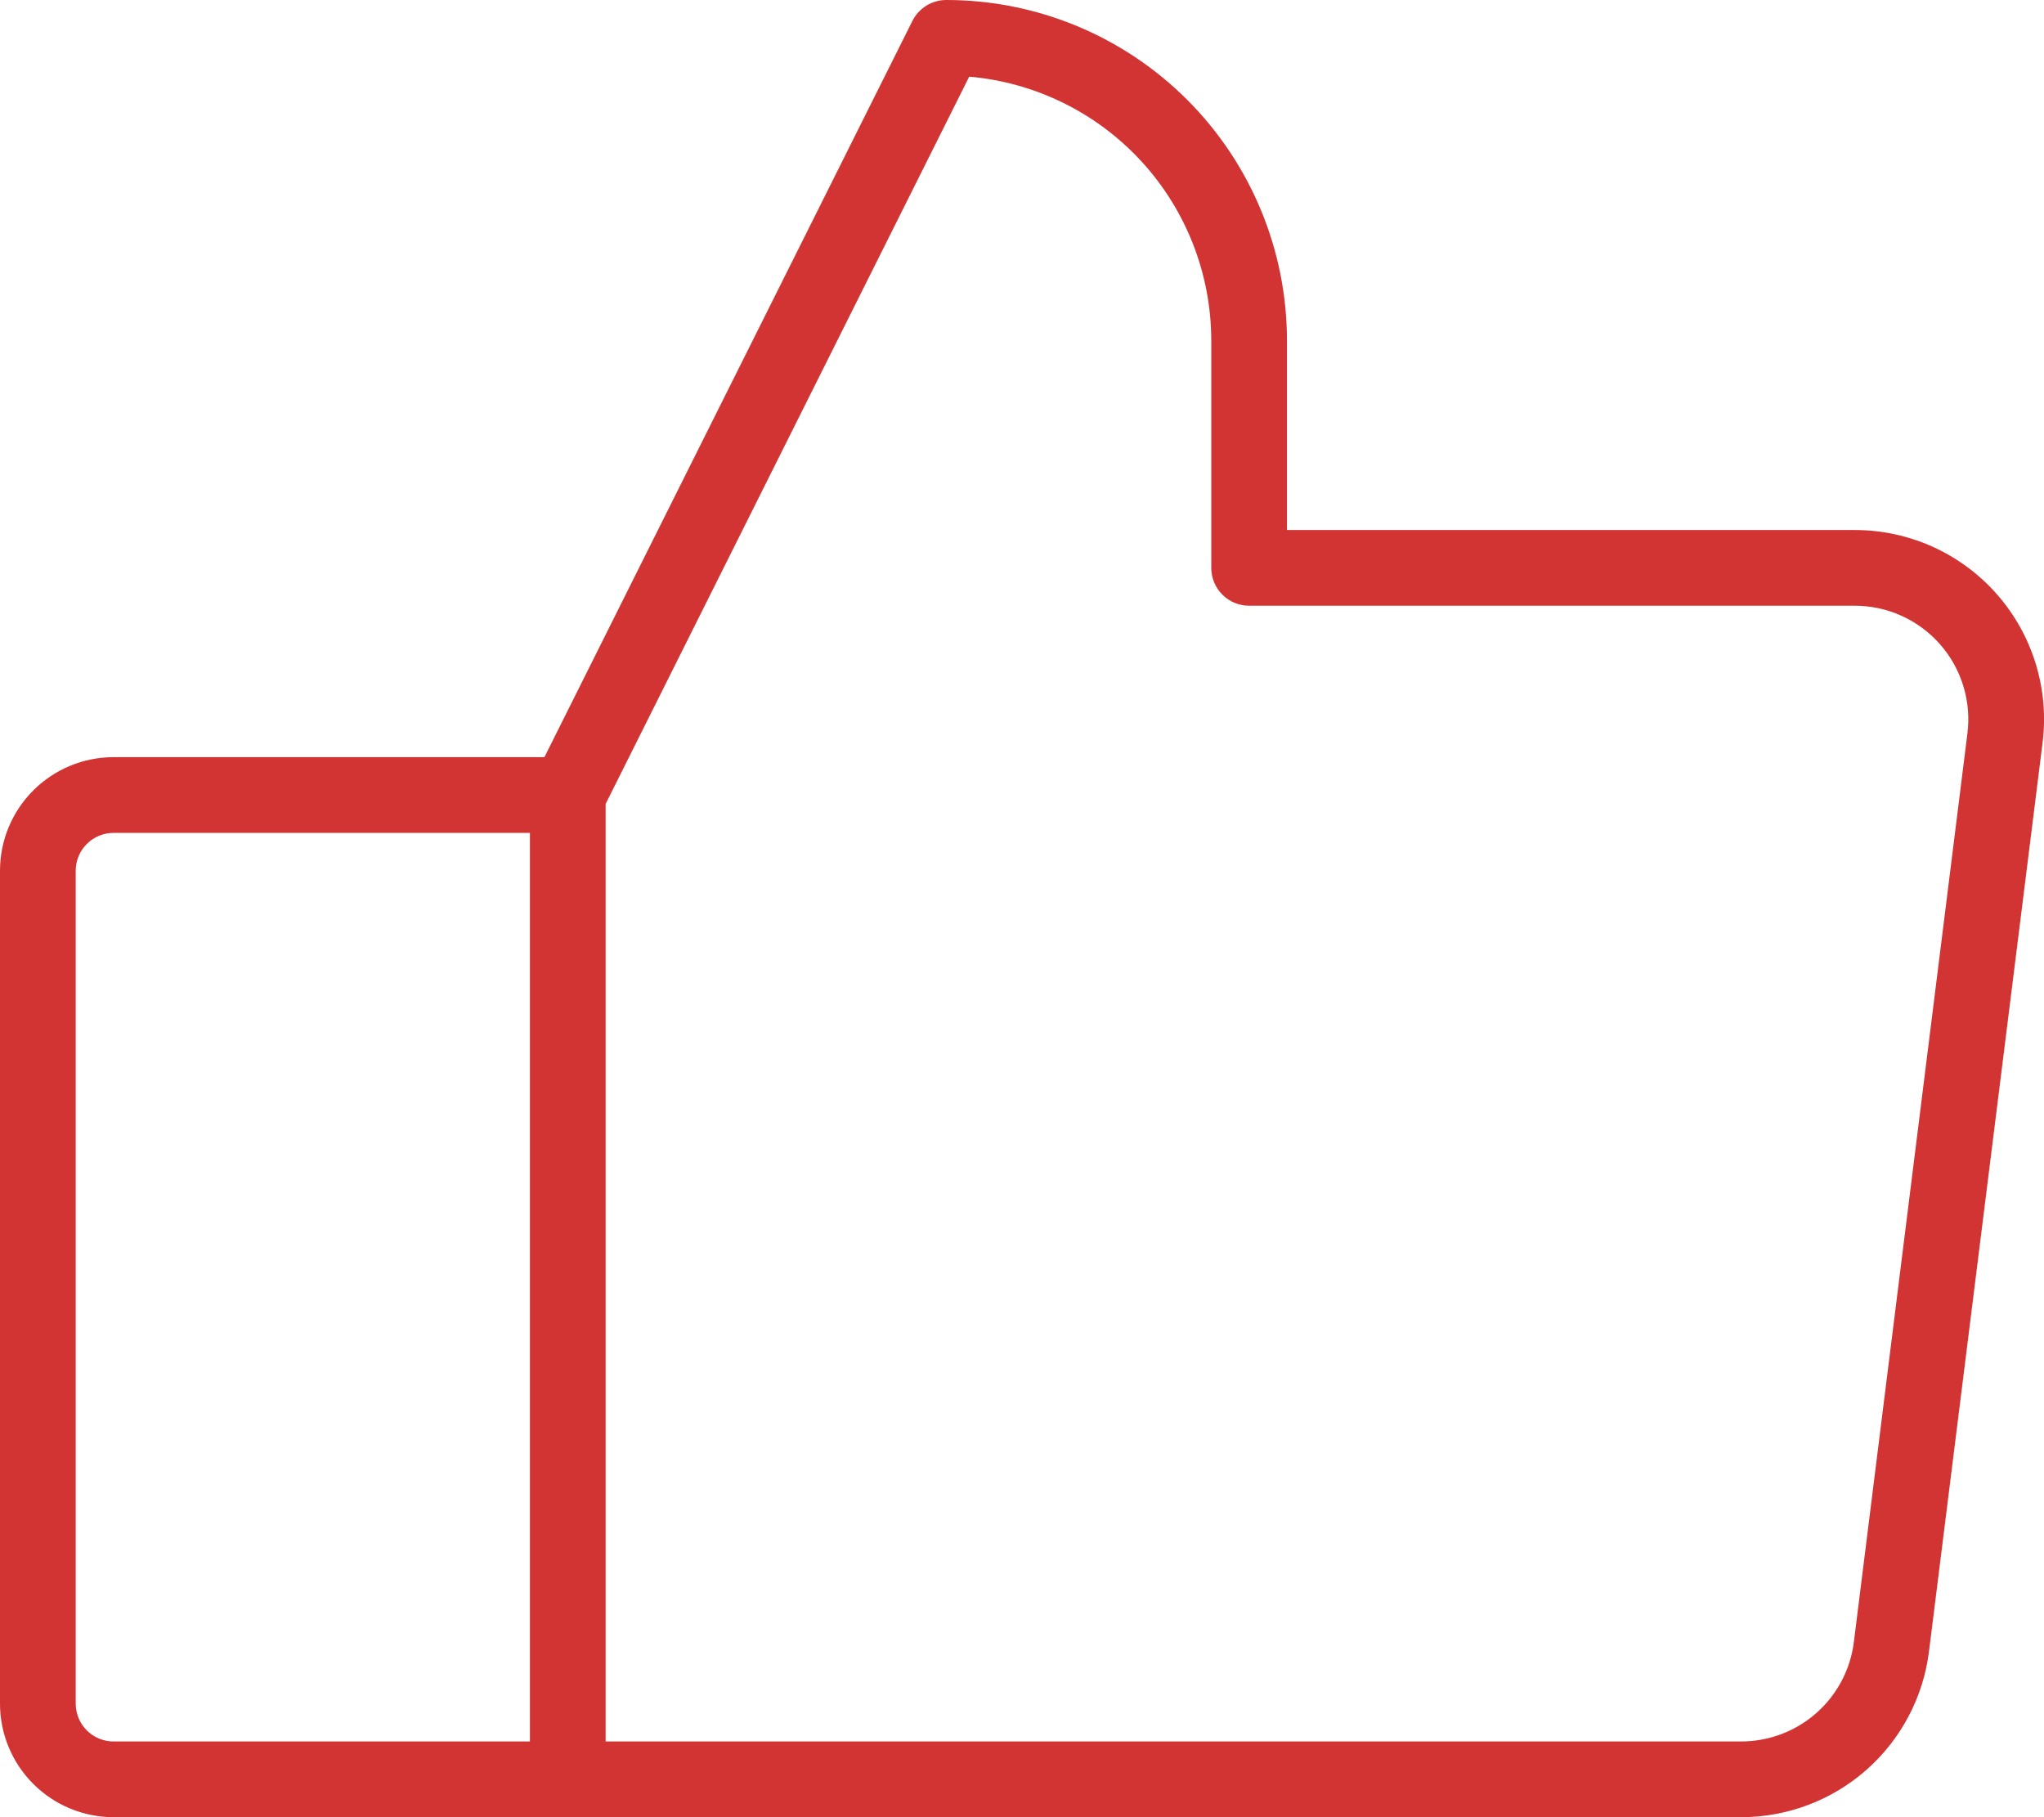 <svg width="54" height="48" viewBox="0 0 54 48" fill="none" xmlns="http://www.w3.org/2000/svg">
<path id="Vector" d="M52.75 15.69C52.281 15.159 51.703 14.733 51.057 14.441C50.41 14.15 49.709 14 49 14H34V9C34 6.613 33.052 4.324 31.364 2.636C29.676 0.948 27.387 2.56377e-07 25 2.56377e-07C24.814 -0 24.632 0.051 24.474 0.149C24.316 0.247 24.188 0.386 24.105 0.552L14.383 20H3C2.204 20 1.441 20.316 0.879 20.879C0.316 21.441 0 22.204 0 23V45C0 45.796 0.316 46.559 0.879 47.121C1.441 47.684 2.204 48 3 48H46C47.219 48 48.396 47.555 49.31 46.749C50.224 45.942 50.811 44.83 50.962 43.62L53.962 19.62C54.051 18.916 53.988 18.202 53.779 17.525C53.57 16.847 53.219 16.222 52.75 15.69ZM14 46H3C2.735 46 2.48 45.895 2.293 45.707C2.105 45.52 2 45.265 2 45V23C2 22.735 2.105 22.48 2.293 22.293C2.48 22.105 2.735 22 3 22H14V46ZM51.977 19.372L48.977 43.373C48.887 44.098 48.534 44.766 47.986 45.249C47.437 45.733 46.731 46 46 46H16V21.235L25.605 2.025C27.35 2.176 28.976 2.977 30.16 4.268C31.344 5.56 32 7.248 32 9V15C32 15.265 32.105 15.52 32.293 15.707C32.48 15.895 32.735 16 33 16H49C49.425 16 49.846 16.09 50.234 16.265C50.622 16.44 50.968 16.695 51.25 17.015C51.531 17.333 51.742 17.709 51.867 18.115C51.993 18.522 52.03 18.95 51.977 19.372Z" fill="#D23434"/>
</svg>
